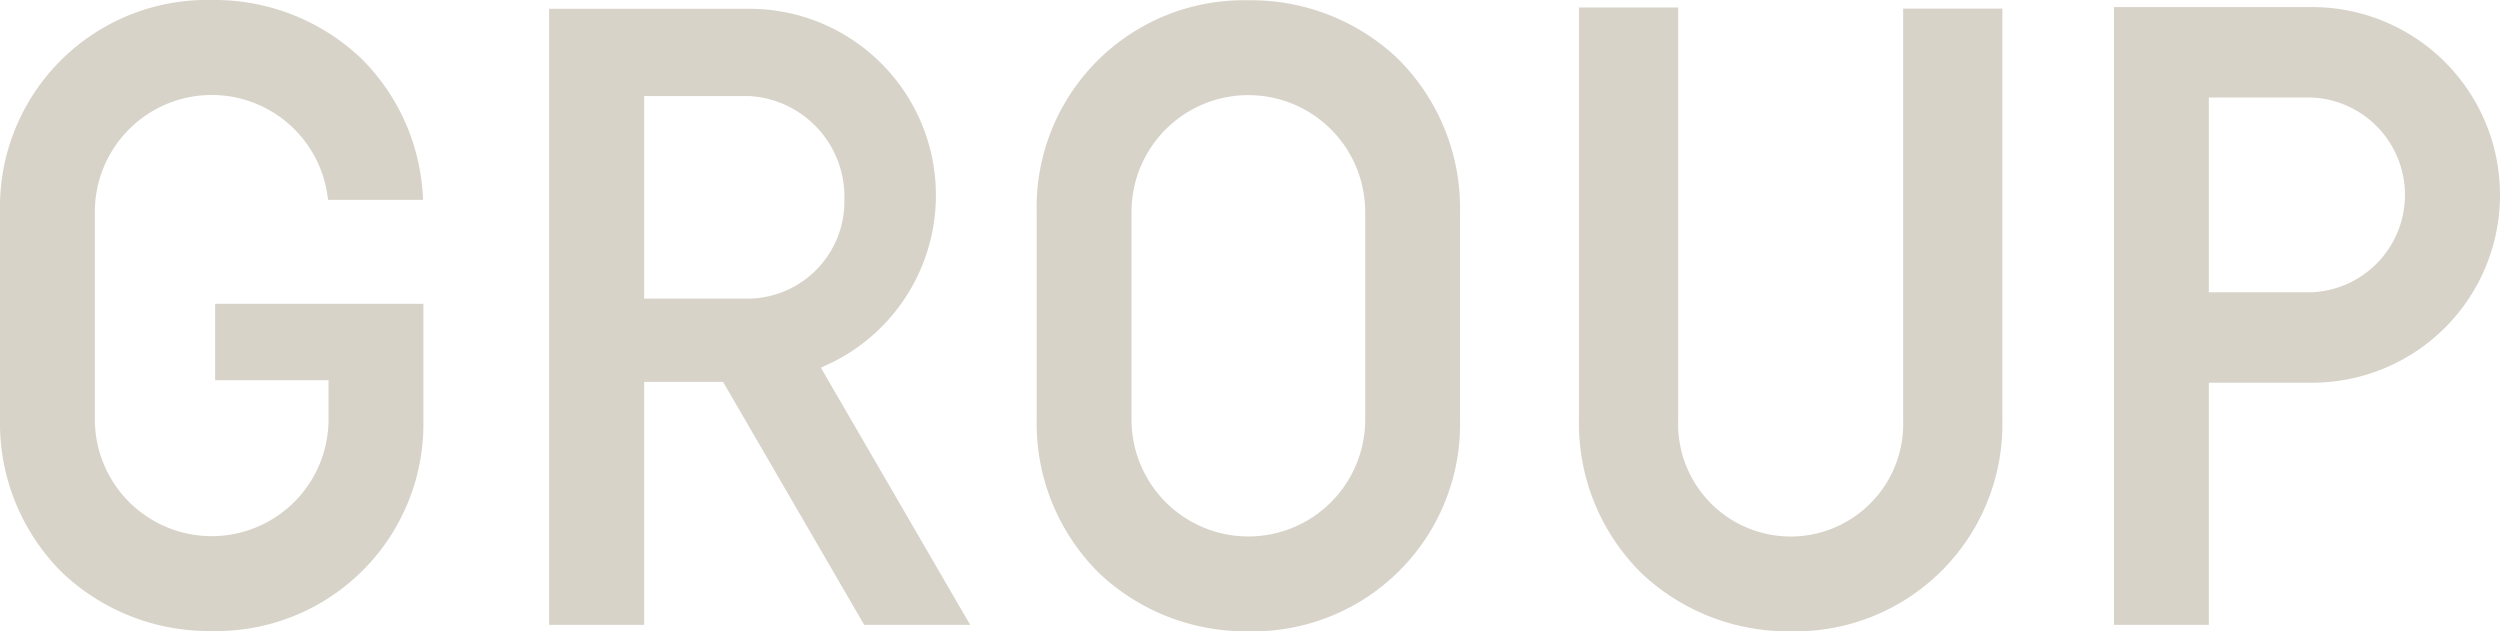 <svg xmlns="http://www.w3.org/2000/svg" width="88.716" height="22.402" viewBox="0 0 88.716 22.402">
  <g id="Group_1102" data-name="Group 1102" transform="translate(-666.718 -387.078)">
    <path id="Path_495" data-name="Path 495" d="M603.694,120.958a4.146,4.146,0,0,1-8.292,0V113.59a4.148,4.148,0,0,1,8.274-.42h3.371a7.418,7.418,0,0,0-2.211-5.036,7.563,7.563,0,0,0-5.288-2.056,7.347,7.347,0,0,0-7.512,7.512v7.368a7.464,7.464,0,0,0,2.224,5.456,7.559,7.559,0,0,0,5.288,2.056,7.348,7.348,0,0,0,7.512-7.512v-4.1h-7.39v2.711h4.024Z" transform="translate(74.682 281)" fill="#d8d3c9"/>
    <path id="Path_496" data-name="Path 496" d="M651.589,120.968V106.343h-3.521v14.625a7.464,7.464,0,0,0,2.224,5.456,7.559,7.559,0,0,0,5.288,2.056,7.348,7.348,0,0,0,7.512-7.512V106.383h-3.521v14.585a3.994,3.994,0,1,1-7.982,0" transform="translate(74.682 281)" fill="#d8d3c9"/>
    <path id="Path_497" data-name="Path 497" d="M636.336,106.088a7.347,7.347,0,0,0-7.512,7.512v7.368a7.466,7.466,0,0,0,2.223,5.456,7.564,7.564,0,0,0,5.289,2.056,7.347,7.347,0,0,0,7.511-7.512V113.6a7.464,7.464,0,0,0-2.224-5.456,7.559,7.559,0,0,0-5.287-2.056m4.146,14.88a4.146,4.146,0,0,1-8.293,0V113.6a4.146,4.146,0,0,1,8.293,0Z" transform="translate(74.682 281)" fill="#d8d3c9"/>
    <path id="Path_498" data-name="Path 498" d="M674.087,106.329h-7.033v21.923h3.365v-8.593h3.668a6.665,6.665,0,1,0,0-13.33m0,10.12h-3.668v-6.91h3.668a3.459,3.459,0,0,1,0,6.91" transform="translate(74.682 281)" fill="#d8d3c9"/>
    <path id="Path_499" data-name="Path 499" d="M621.288,119.069a6.618,6.618,0,0,0-2.658-12.679h-7.109v21.862h3.373v-8.624h2.8l5.009,8.624h3.761l-5.3-9.128Zm-2.658-2.394h-3.736v-7.188h3.736A3.577,3.577,0,0,1,622,113.159a3.448,3.448,0,0,1-3.367,3.516" transform="translate(74.682 281)" fill="#d8d3c9"/>
  </g>
</svg>
